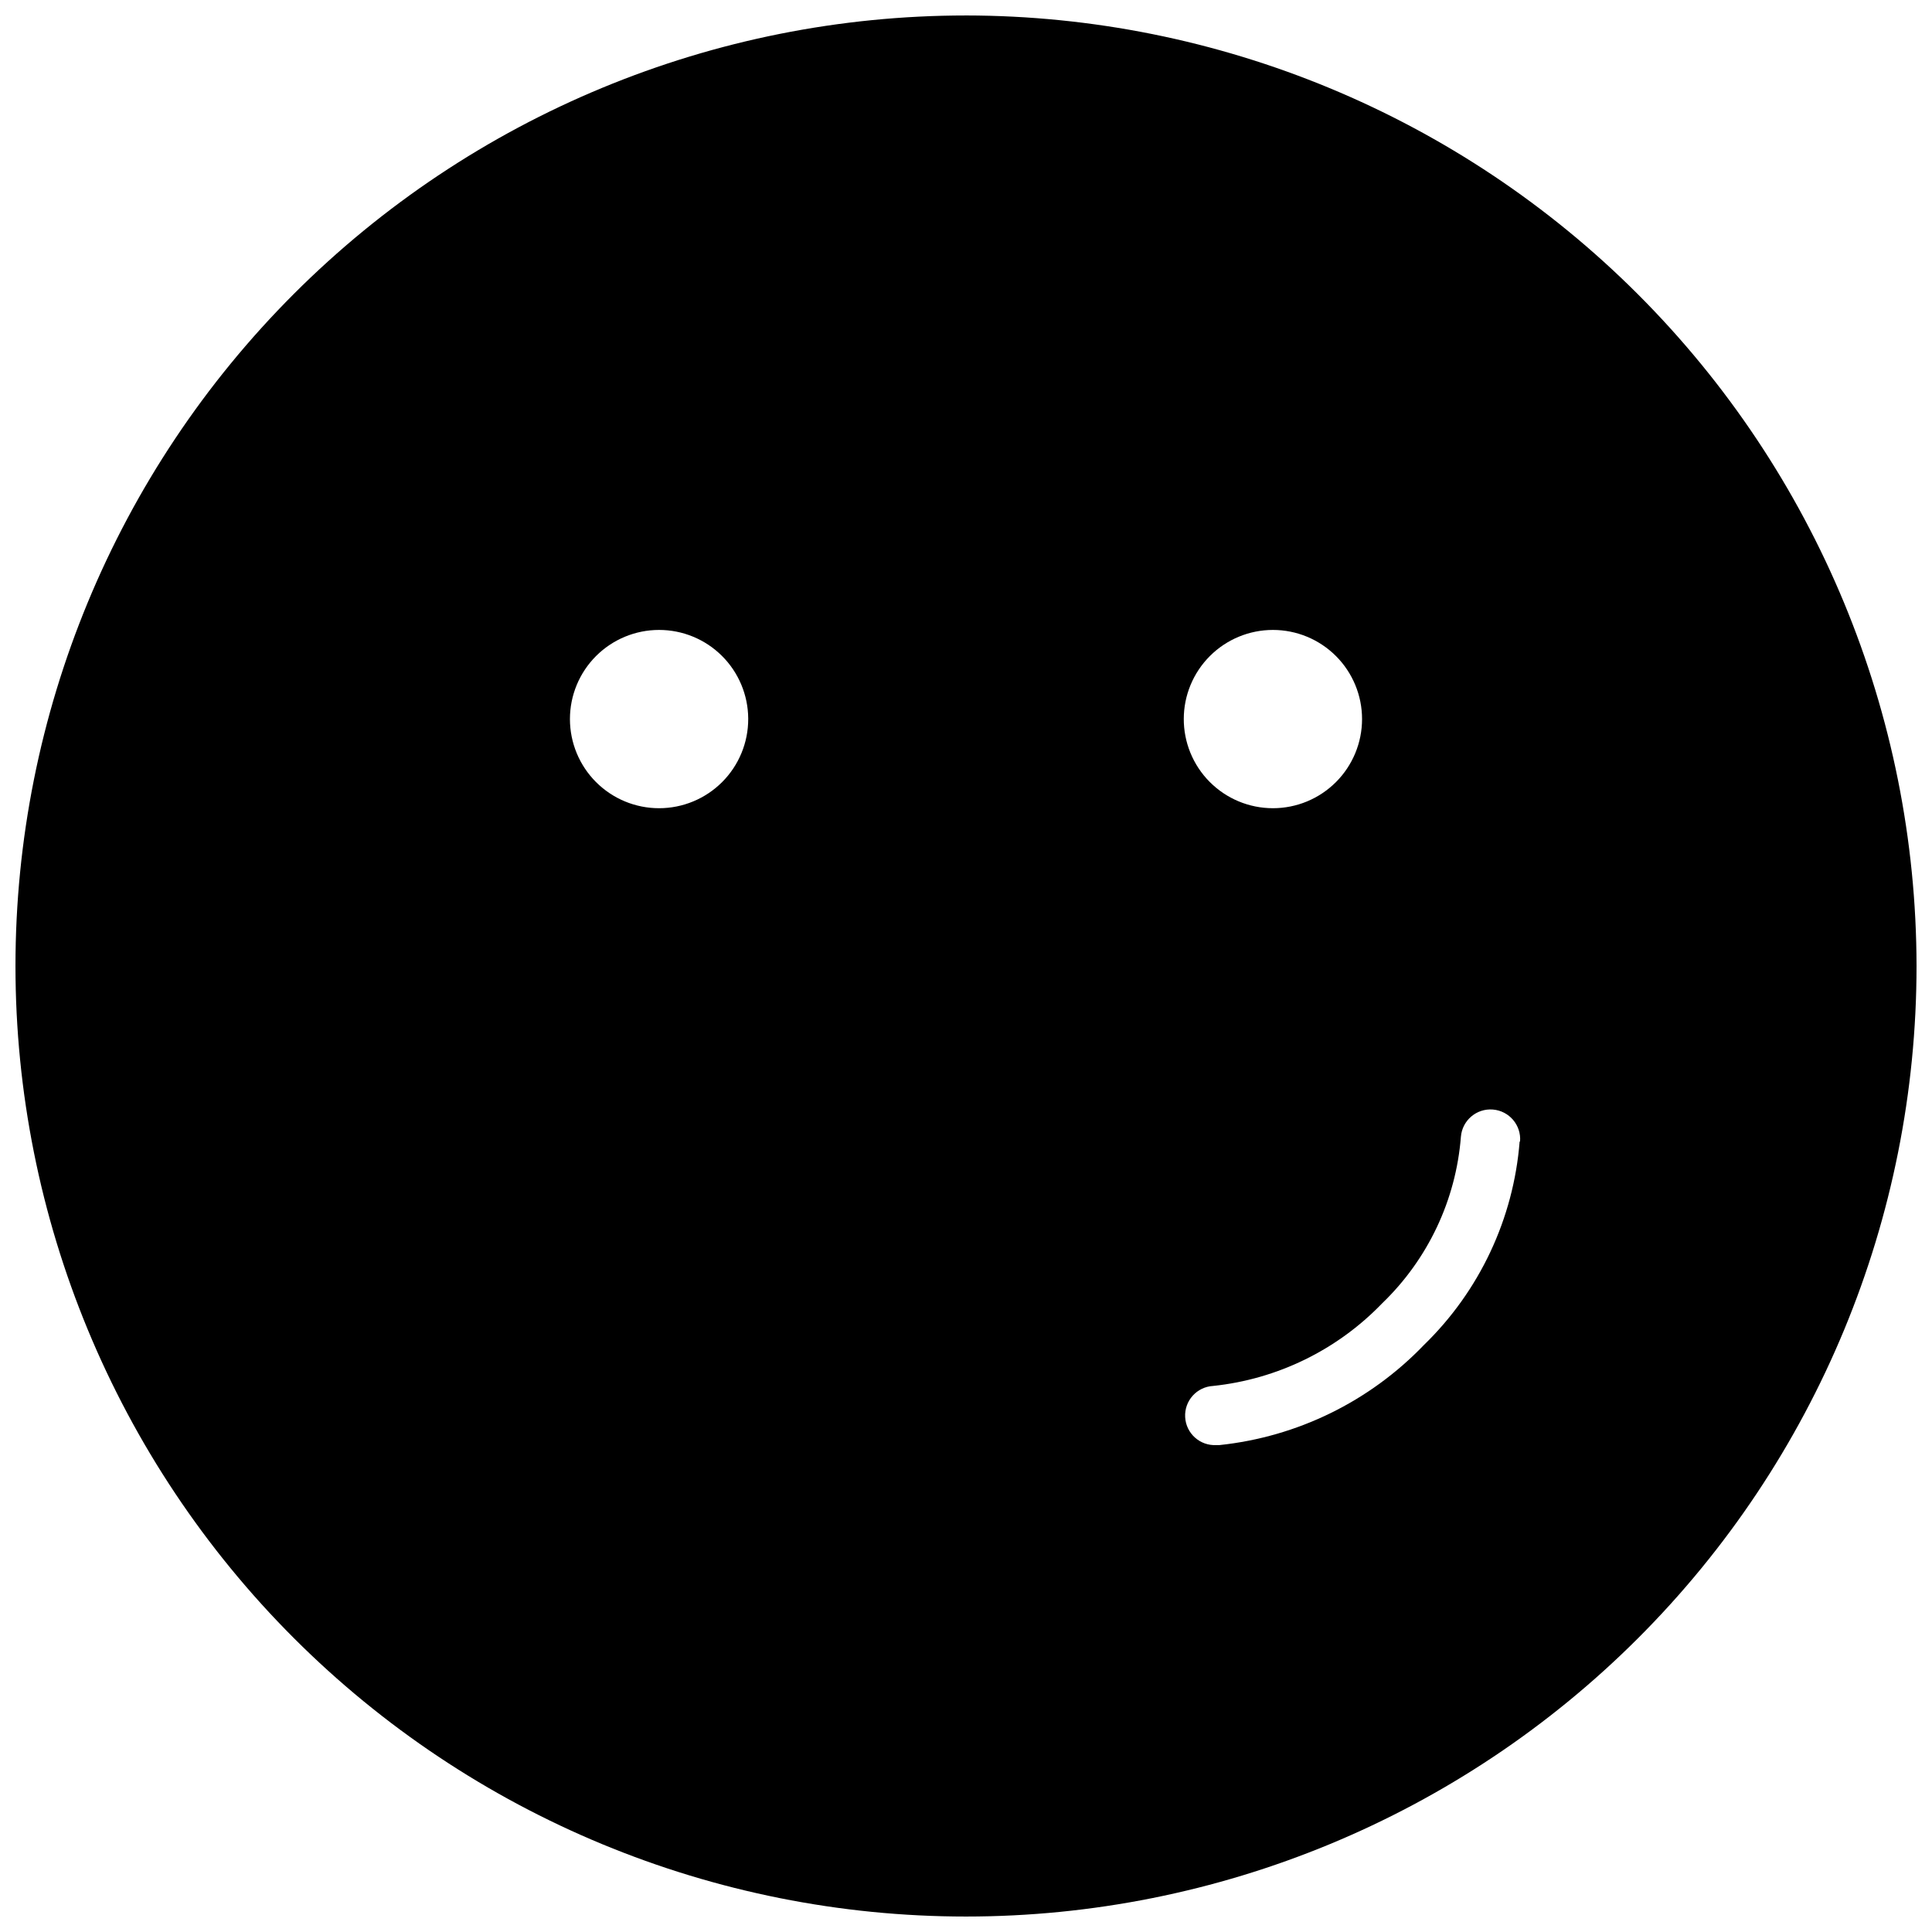 <?xml version="1.0" encoding="UTF-8"?>
<!-- The Best Svg Icon site in the world: iconSvg.co, Visit us! https://iconsvg.co -->
<svg width="800px" height="800px" version="1.1" viewBox="144 144 512 512" xmlns="http://www.w3.org/2000/svg">
 <defs>
  <clipPath id="a">
   <path d="m148.09 148.09h503.81v503.81h-503.81z"/>
  </clipPath>
 </defs>
 <g clip-path="url(#a)">
  <path d="m546.72 446.52c-1.621 20.457-10.637 39.617-25.359 53.91-14.363 14.965-33.559 24.363-54.188 26.531h-0.84c-4.328 0.234-8.023-3.086-8.254-7.414-0.234-4.328 3.086-8.027 7.414-8.258 17.039-1.797 32.898-9.547 44.785-21.887 12.137-11.668 19.566-27.387 20.879-44.168 0.355-4.328 4.152-7.551 8.48-7.195 4.328 0.355 7.551 4.152 7.195 8.48zm-89.008-111.96c0-6.266 2.492-12.273 6.922-16.703 4.43-4.43 10.438-6.918 16.703-6.918 6.266 0 12.273 2.488 16.703 6.918 4.43 4.43 6.918 10.438 6.918 16.703s-2.488 12.273-6.918 16.703c-4.43 4.434-10.438 6.922-16.703 6.922-6.293 0-12.328-2.512-16.766-6.981-4.434-4.465-6.902-10.516-6.859-16.812zm-115.43 0h0.004c0 6.266-2.488 12.273-6.918 16.703-4.434 4.434-10.441 6.922-16.707 6.922s-12.273-2.488-16.703-6.922c-4.43-4.43-6.918-10.438-6.918-16.703s2.488-12.273 6.918-16.703c4.43-4.43 10.438-6.918 16.703-6.918 6.238 0 12.219 2.465 16.645 6.859 4.426 4.394 6.934 10.359 6.981 16.594zm57.719-186.46c-66.812 0-130.88 26.539-178.12 73.781s-73.781 111.31-73.781 178.12c0 66.809 26.539 130.88 73.781 178.12 47.242 47.242 111.31 73.781 178.12 73.781 66.809 0 130.88-26.539 178.12-73.781 47.242-47.242 73.781-111.31 73.781-178.12-0.074-66.789-26.637-130.82-73.863-178.04-47.223-47.227-111.25-73.789-178.04-73.863z"/>
 </g>
</svg>